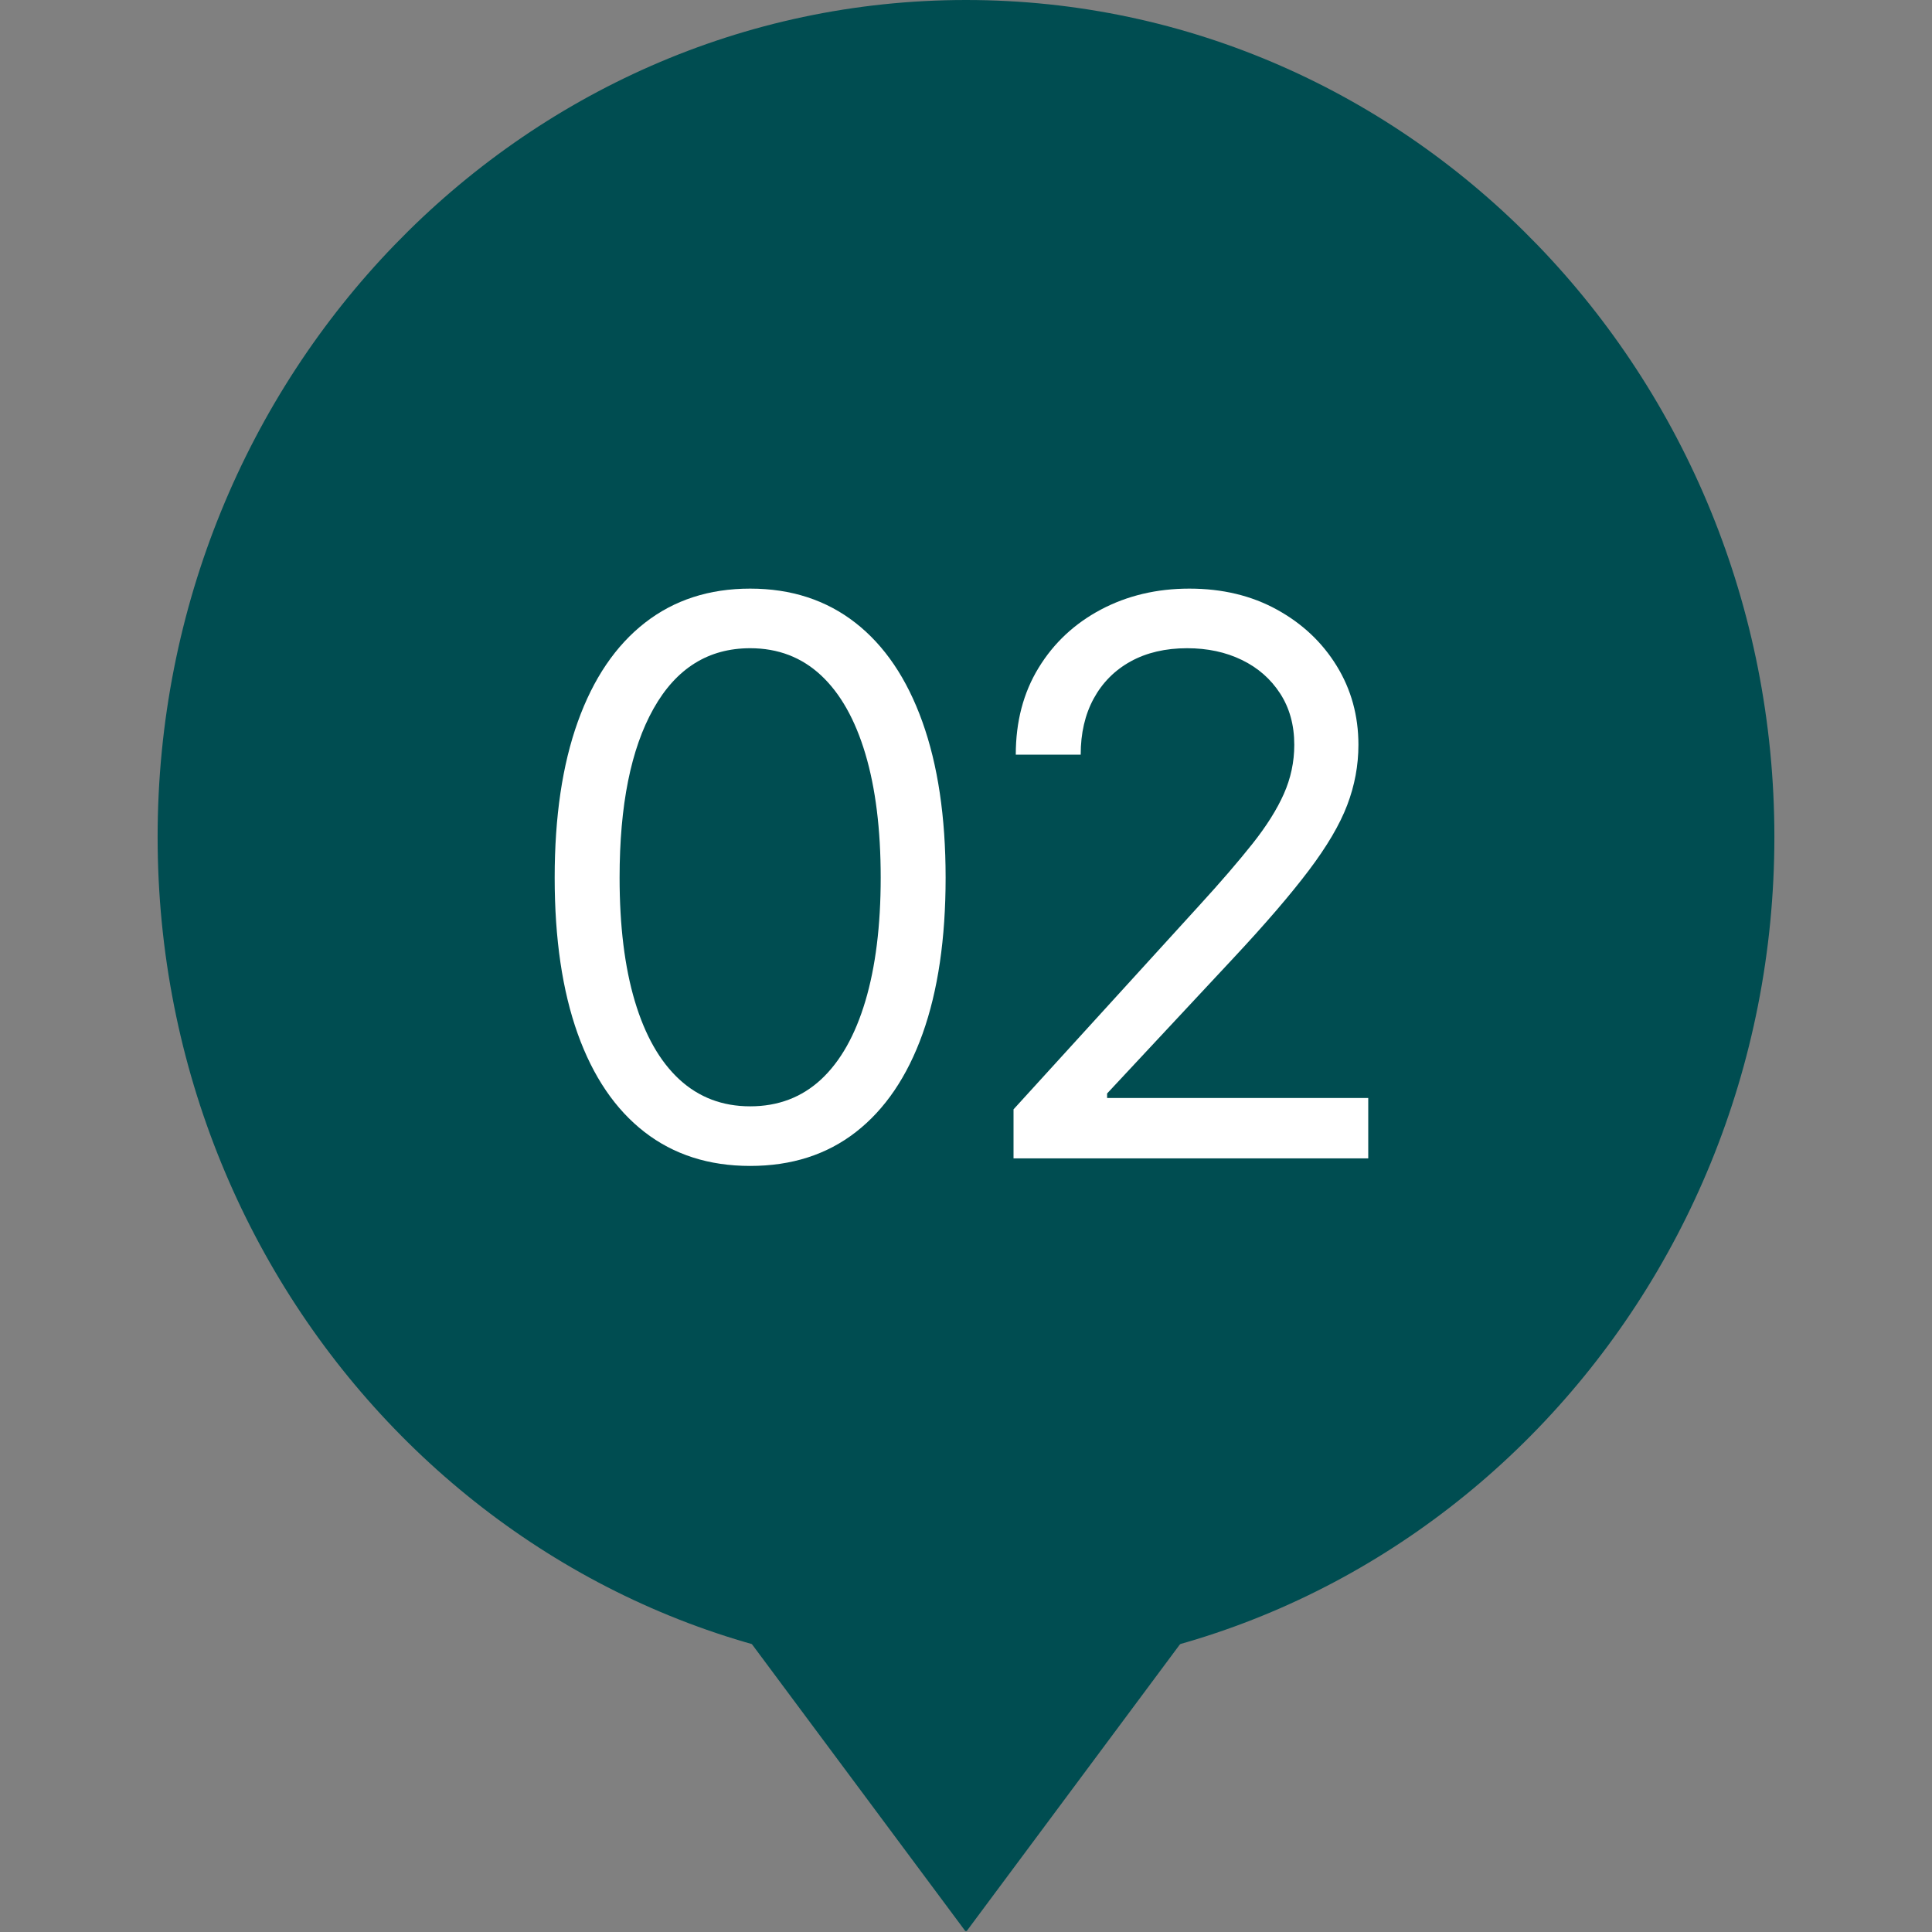 <?xml version="1.0" encoding="UTF-8"?>
<svg xmlns="http://www.w3.org/2000/svg" xmlns:xlink="http://www.w3.org/1999/xlink" width="80" zoomAndPan="magnify" viewBox="0 0 60 60" height="80" preserveAspectRatio="xMidYMid meet" version="1.0">
  <rect x="0" y="0" width="60" height="60" fill="#808080" stroke="none"/>
  <defs>
    <g></g>
    <clipPath id="8bbf2deca5">
      <path d="M 4.895 0 L 55.105 0 L 55.105 52 L 4.895 52 Z M 4.895 0 " clip-rule="nonzero"></path>
    </clipPath>
    <clipPath id="5e113adf4b">
      <path d="M 30 0 C 16.133 0 4.895 11.637 4.895 25.992 C 4.895 40.348 16.133 51.98 30 51.98 C 43.867 51.98 55.105 40.348 55.105 25.992 C 55.105 11.637 43.867 0 30 0 " clip-rule="nonzero"></path>
    </clipPath>
    <clipPath id="325d35c0af">
      <path d="M 18.074 43.965 L 41.926 43.965 L 41.926 60 L 18.074 60 Z M 18.074 43.965 " clip-rule="nonzero"></path>
    </clipPath>
    <clipPath id="2daaa9a7ec">
      <path d="M 18.074 43.965 L 30 60 L 41.926 43.965 L 18.074 43.965 " clip-rule="nonzero"></path>
    </clipPath>
  </defs>
  <g clip-path="url(#8bbf2deca5)">
    <g clip-path="url(#5e113adf4b)">
      <path fill="#004d51" d="M 4.895 0 L 55.105 0 L 55.105 51.781 L 4.895 51.781 Z M 4.895 0 " fill-opacity="1" fill-rule="nonzero"></path>
    </g>
  </g>
  <g clip-path="url(#325d35c0af)">
    <g clip-path="url(#2daaa9a7ec)">
      <path fill="#004d51" d="M 18.074 43.965 L 41.926 43.965 L 41.926 59.969 L 18.074 59.969 Z M 18.074 43.965 " fill-opacity="1" fill-rule="nonzero"></path>
    </g>
  </g>
  <g fill="#ffffff" fill-opacity="1">
    <g transform="translate(16.359, 35.975)">
      <g>
        <path d="M 6.938 0.234 C 5.656 0.234 4.562 -0.117 3.656 -0.82 C 2.75 -1.523 2.059 -2.539 1.582 -3.871 C 1.105 -5.207 0.867 -6.82 0.867 -8.719 C 0.867 -10.609 1.105 -12.223 1.586 -13.562 C 2.066 -14.902 2.762 -15.926 3.668 -16.633 C 4.574 -17.34 5.664 -17.695 6.938 -17.695 C 8.211 -17.695 9.301 -17.34 10.207 -16.633 C 11.113 -15.926 11.805 -14.902 12.285 -13.562 C 12.766 -12.223 13.008 -10.609 13.008 -8.719 C 13.008 -6.82 12.77 -5.207 12.293 -3.871 C 11.816 -2.539 11.125 -1.523 10.223 -0.82 C 9.32 -0.117 8.227 0.234 6.938 0.234 Z M 6.938 -1.617 C 7.805 -1.617 8.539 -1.895 9.141 -2.453 C 9.742 -3.012 10.199 -3.824 10.516 -4.887 C 10.832 -5.949 10.992 -7.227 10.992 -8.719 C 10.992 -10.219 10.832 -11.5 10.516 -12.562 C 10.199 -13.625 9.742 -14.438 9.141 -15 C 8.539 -15.562 7.805 -15.844 6.938 -15.844 C 5.641 -15.844 4.641 -15.219 3.938 -13.969 C 3.234 -12.719 2.883 -10.969 2.883 -8.719 C 2.883 -7.227 3.039 -5.949 3.355 -4.887 C 3.672 -3.824 4.133 -3.012 4.738 -2.453 C 5.344 -1.895 6.078 -1.617 6.938 -1.617 Z M 6.938 -1.617 "></path>
      </g>
    </g>
  </g>
  <g fill="#ffffff" fill-opacity="1">
    <g transform="translate(30.234, 35.975)">
      <g>
        <path d="M 1.242 0 L 1.242 -1.523 L 7.008 -7.852 C 7.68 -8.586 8.23 -9.227 8.664 -9.773 C 9.098 -10.32 9.422 -10.836 9.637 -11.32 C 9.852 -11.805 9.961 -12.312 9.961 -12.844 C 9.961 -13.461 9.812 -13.992 9.52 -14.441 C 9.227 -14.891 8.832 -15.238 8.332 -15.48 C 7.832 -15.723 7.266 -15.844 6.633 -15.844 C 5.961 -15.844 5.375 -15.707 4.879 -15.434 C 4.383 -15.16 4 -14.773 3.73 -14.277 C 3.461 -13.781 3.328 -13.203 3.328 -12.539 L 1.312 -12.539 C 1.312 -13.562 1.547 -14.461 2.02 -15.234 C 2.492 -16.008 3.137 -16.609 3.953 -17.043 C 4.773 -17.477 5.688 -17.695 6.703 -17.695 C 7.727 -17.695 8.633 -17.477 9.422 -17.043 C 10.211 -16.609 10.828 -16.027 11.277 -15.297 C 11.727 -14.566 11.953 -13.75 11.953 -12.844 C 11.953 -12.203 11.836 -11.578 11.605 -10.973 C 11.375 -10.367 10.977 -9.691 10.41 -8.941 C 9.844 -8.191 9.062 -7.281 8.062 -6.211 L 4.148 -2.016 L 4.148 -1.875 L 12.258 -1.875 L 12.258 0 Z M 1.242 0 "></path>
      </g>
    </g>
  </g>
</svg>
